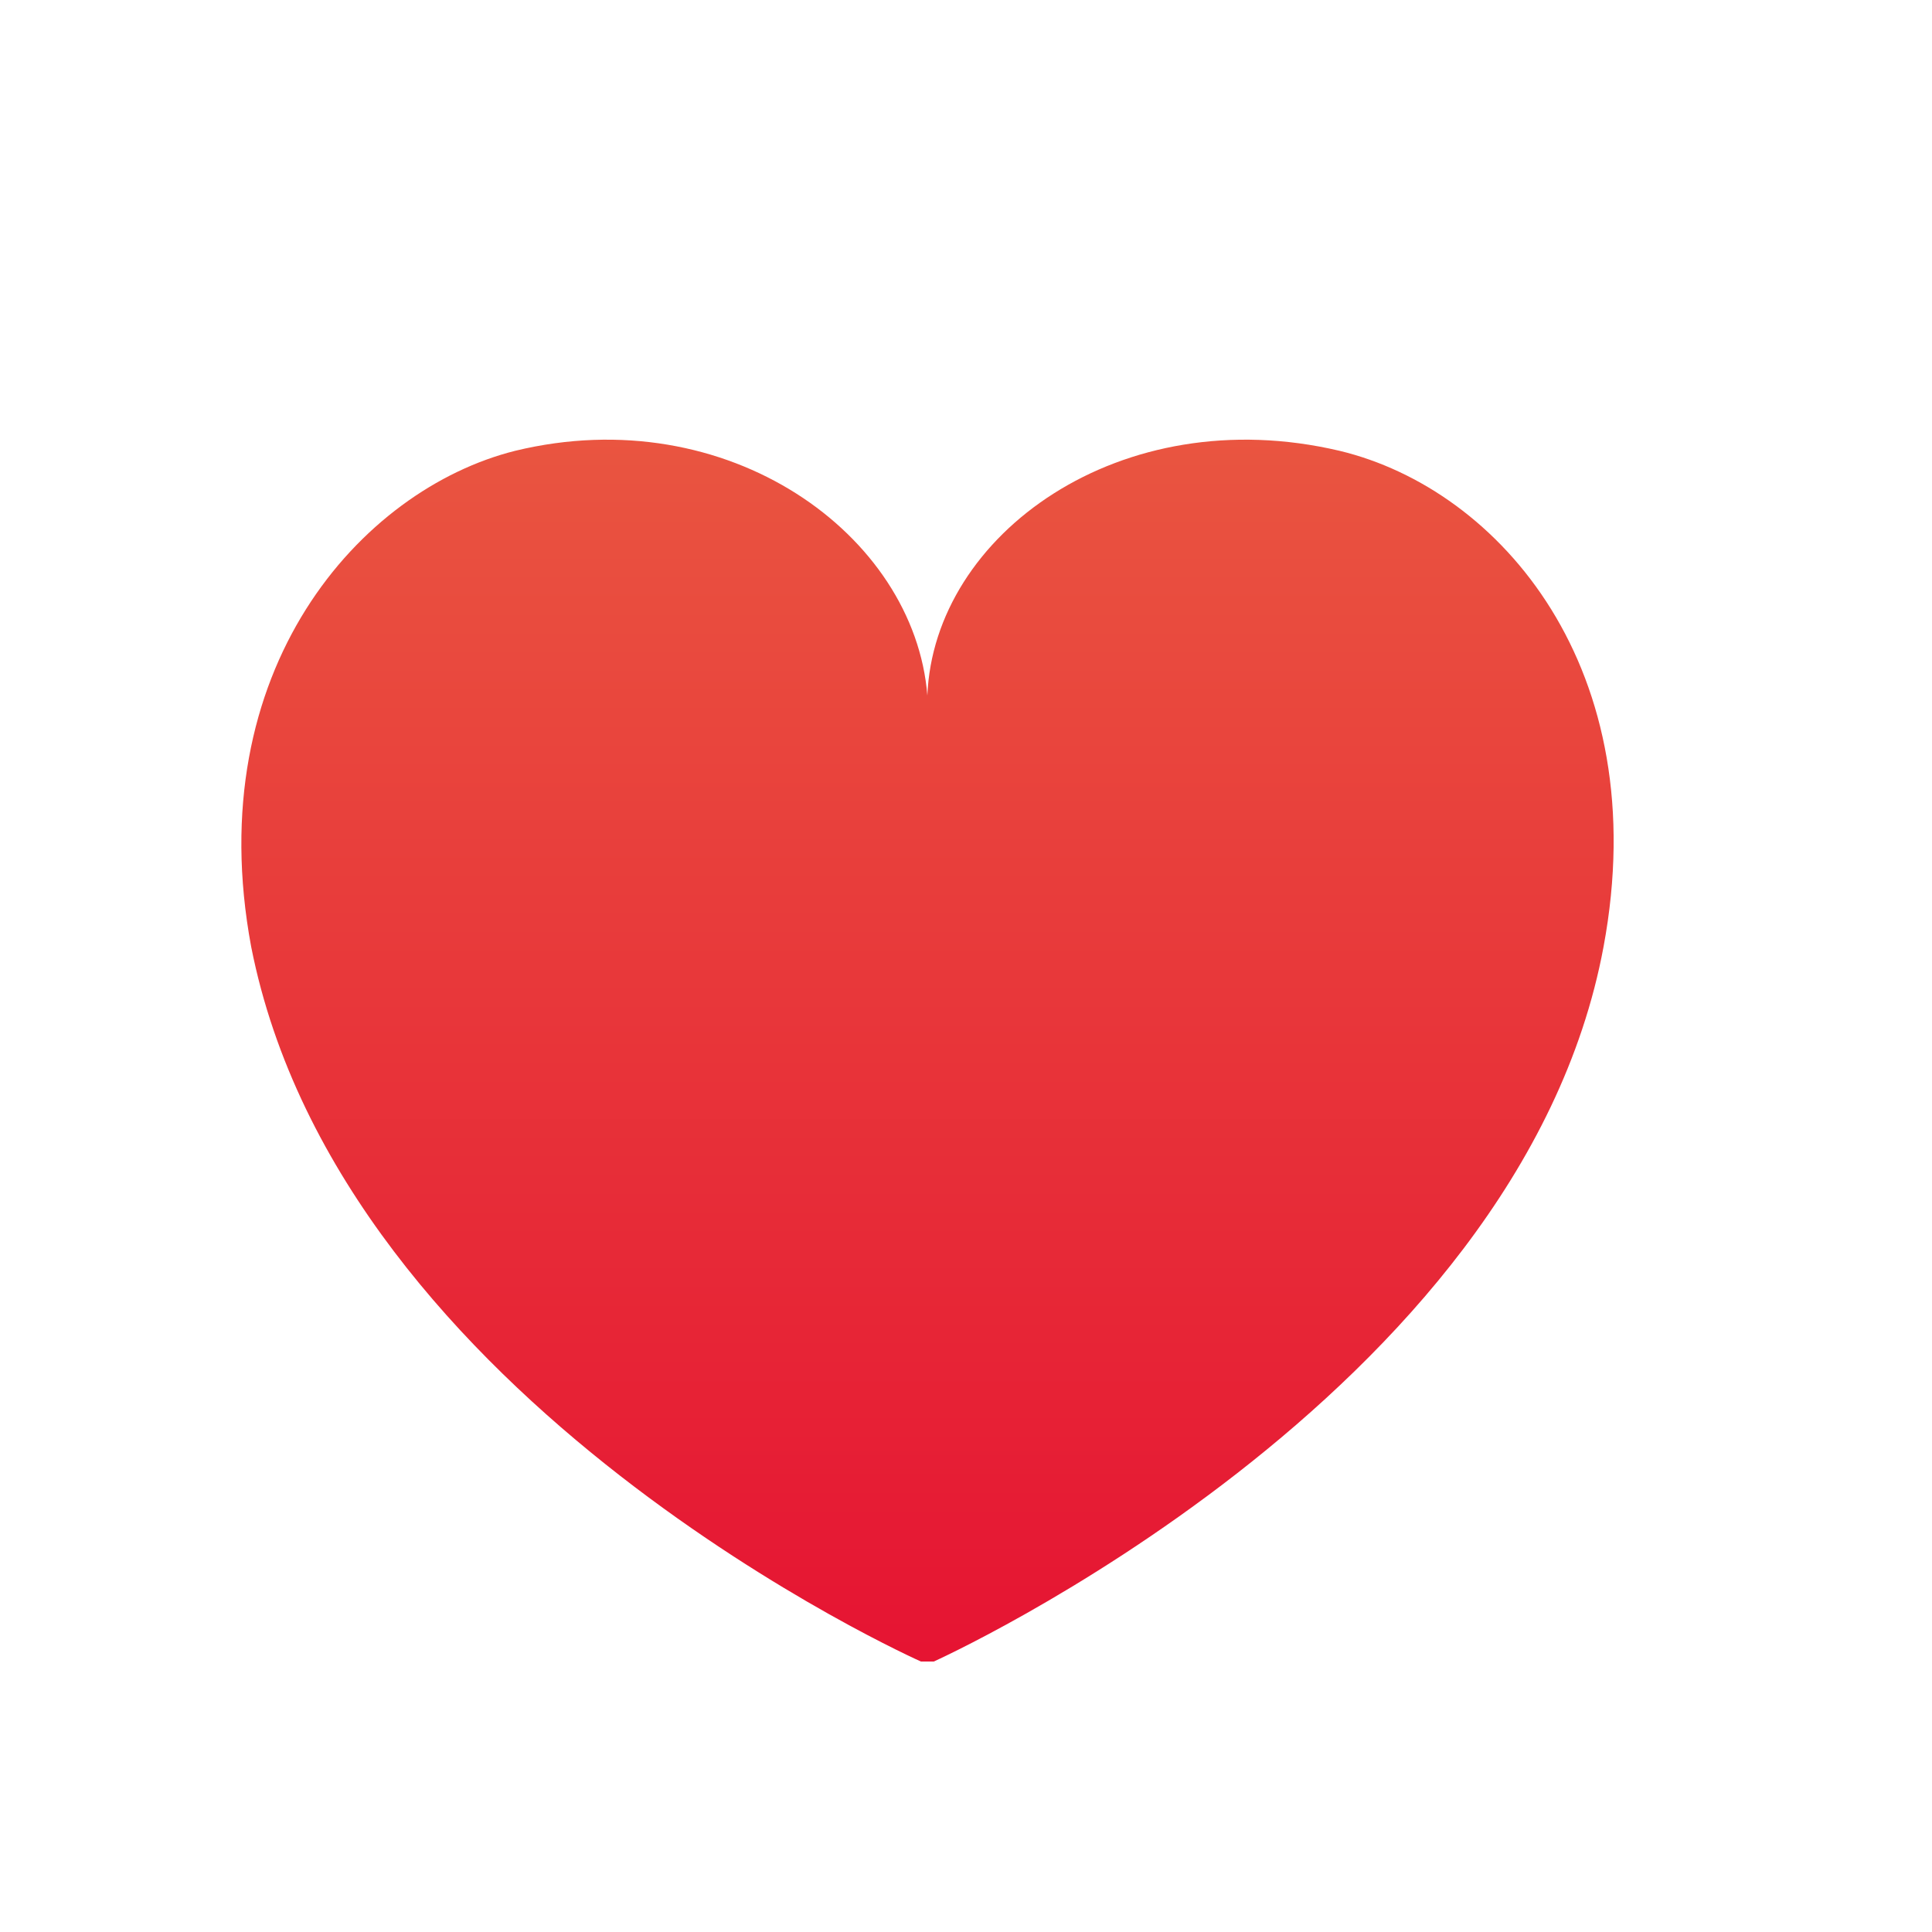 <?xml version="1.0" encoding="utf-8"?>
<!-- Generator: Adobe Illustrator 21.0.2, SVG Export Plug-In . SVG Version: 6.00 Build 0)  -->
<svg version="1.1" id="Untitled-_x25_u30DA_x25_u30FC_x25_u30B8_x25_201"
	 xmlns="http://www.w3.org/2000/svg" xmlns:xlink="http://www.w3.org/1999/xlink" x="0px" y="0px" viewBox="0 0 30 30"
	 style="enable-background:new 0 0 30 30;" xml:space="preserve">
<style type="text/css">
	.st0{fill:none;enable-background:new    ;}
	.st1{fill:url(#SVGID_1_);}
</style>
<path class="st0" d="M0,0"/>
<path class="st0" d="M0,0"/>
<linearGradient id="SVGID_1_" gradientUnits="userSpaceOnUse" x1="14.405" y1="0.223" x2="14.405" y2="26.023" gradientTransform="matrix(1 0 0 -1 0 30.5)">
	<stop  offset="0" style="stop-color:#E5042F"/>
	<stop  offset="1" style="stop-color:#EA5D42"/>
</linearGradient>
<path class="st1" d="M14.5,25.8c0,0,9.1-4.1,10.4-11.1c0.8-4.3-1.6-7.1-4.1-7.7c-3.4-0.8-6.3,1.3-6.4,3.8l0,0C14.2,8.3,11.3,6.2,8,7
	c-2.4,0.6-4.9,3.4-4.1,7.7c1.4,7.1,10.4,11.1,10.4,11.1H14.5z"/>
</svg>
